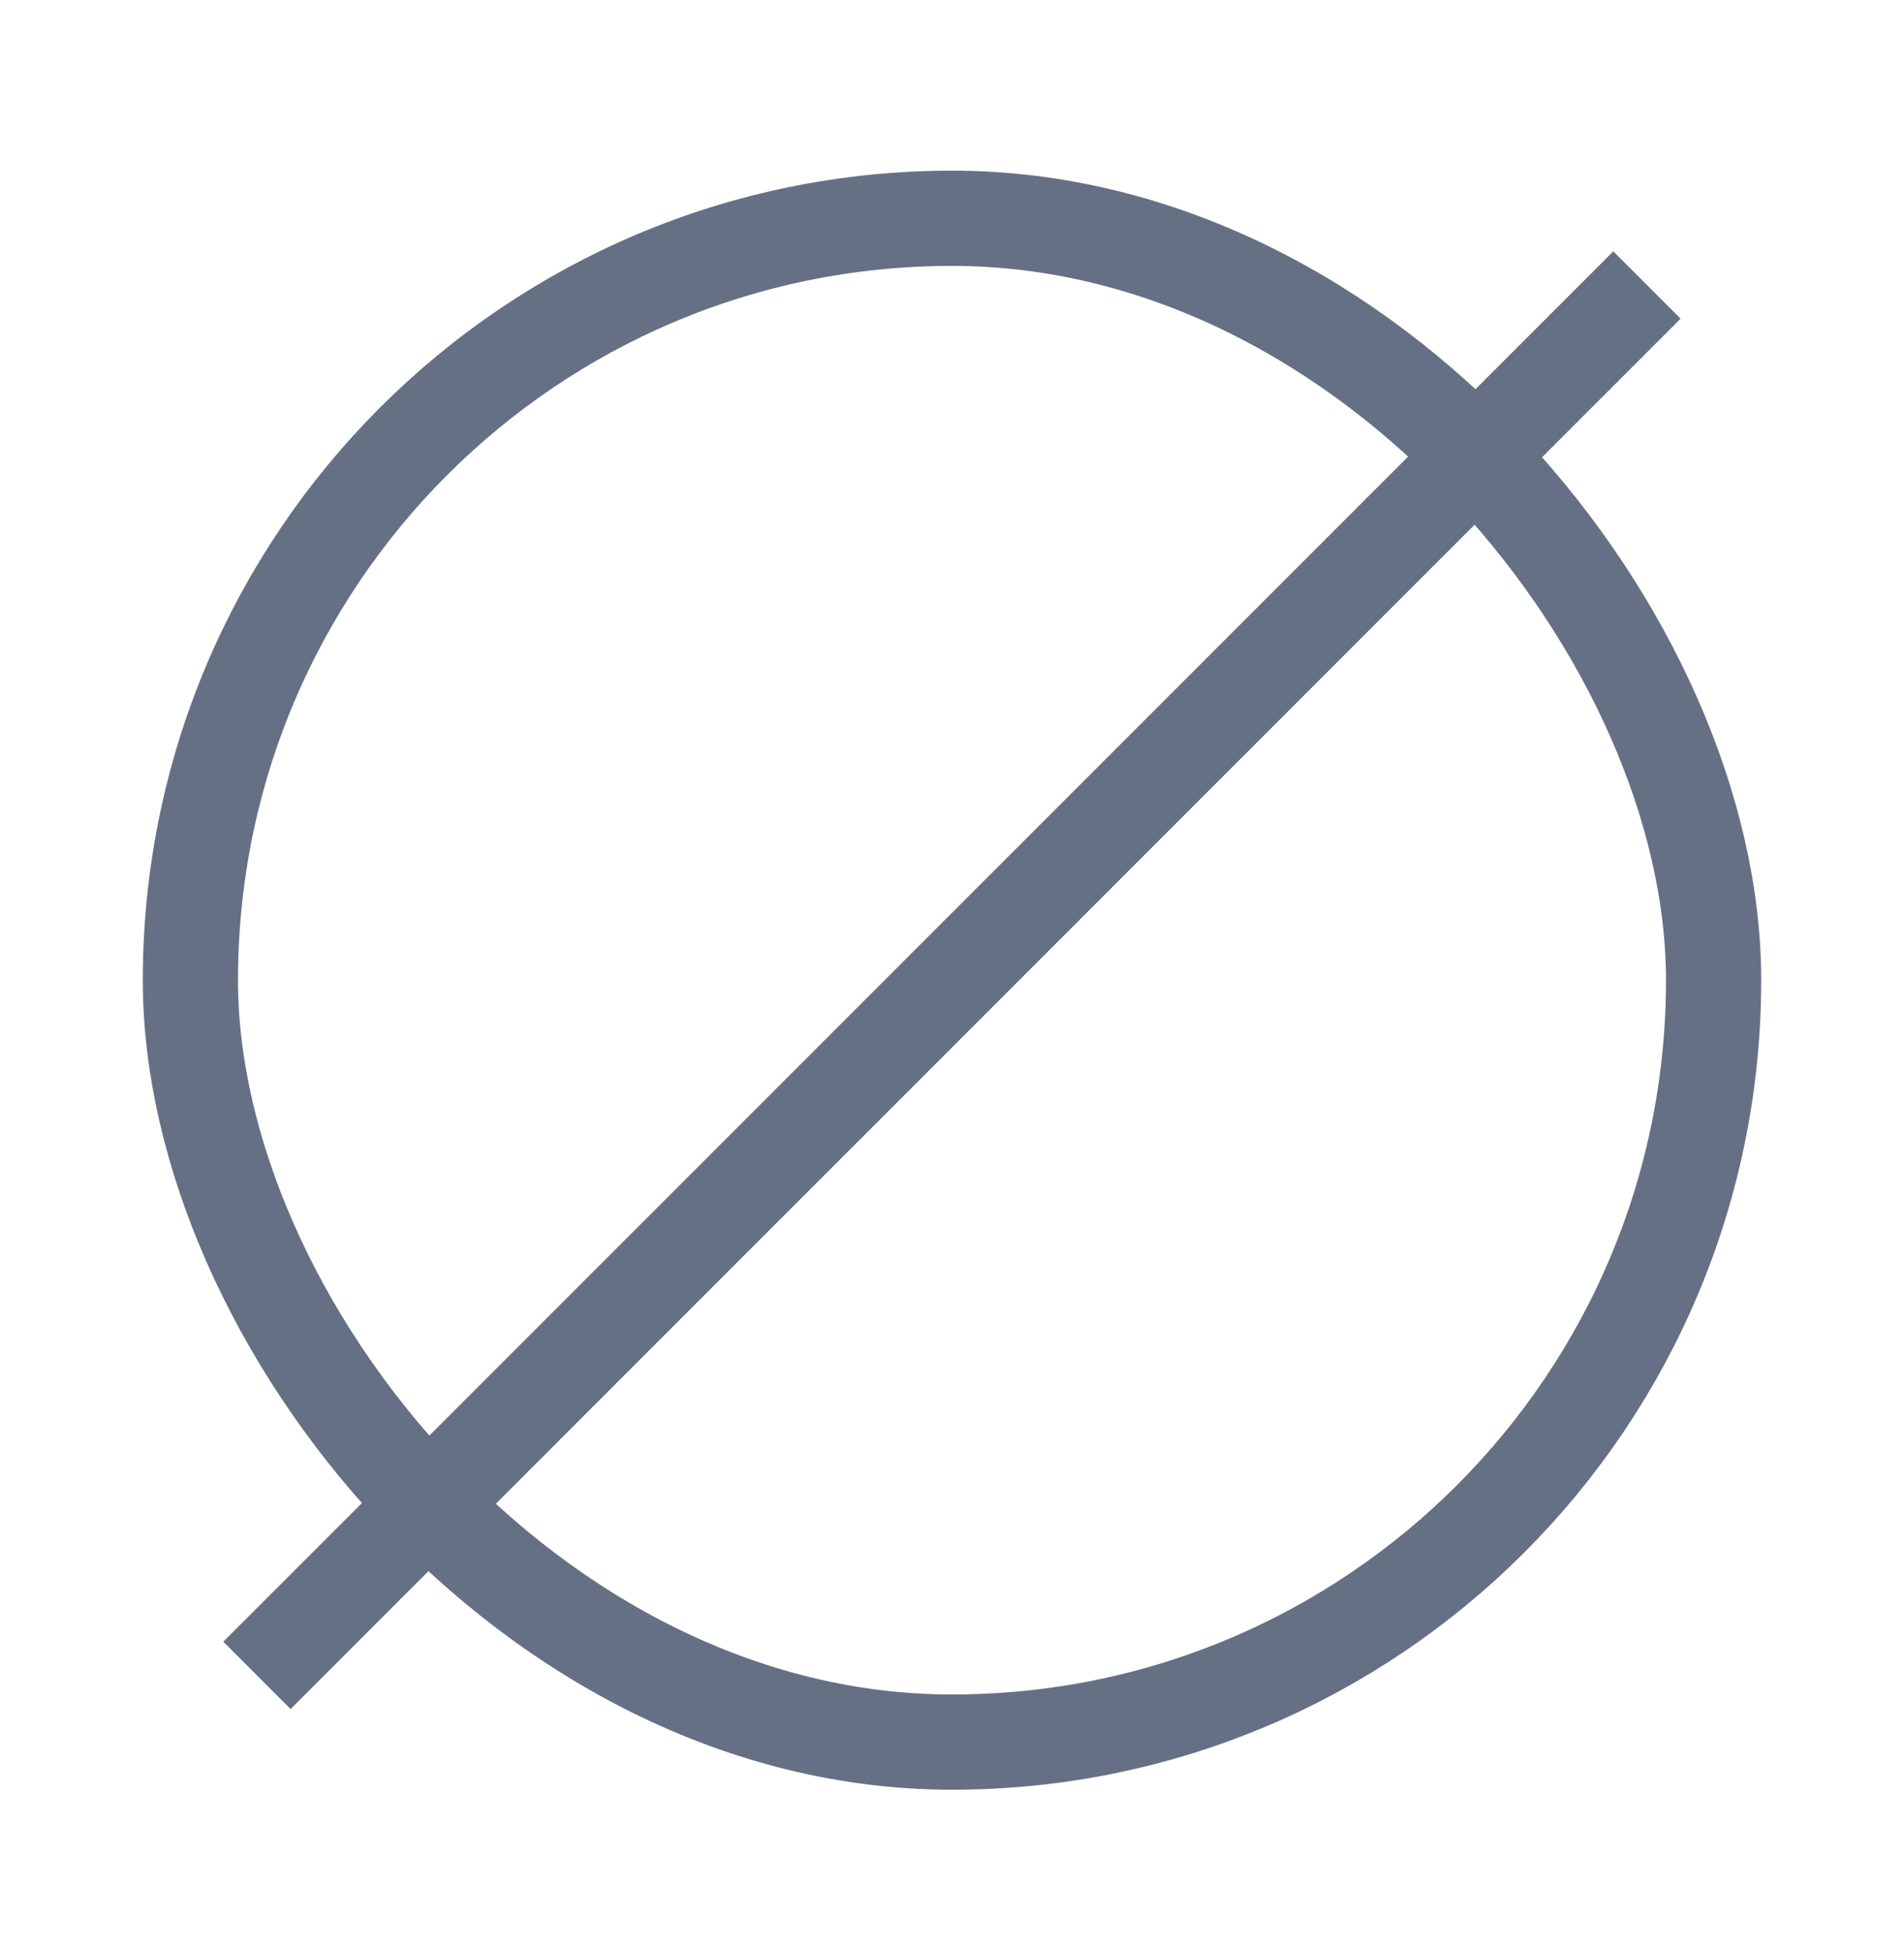 <svg width="40" height="41" viewBox="0 0 40 41" fill="none" xmlns="http://www.w3.org/2000/svg">
<rect x="4" y="4.584" width="32" height="32" rx="16" stroke="#667085" stroke-width="2"/>
<path d="M5.398 35.183L34.6 5.985" stroke="#667085" stroke-width="2"/>
</svg>
